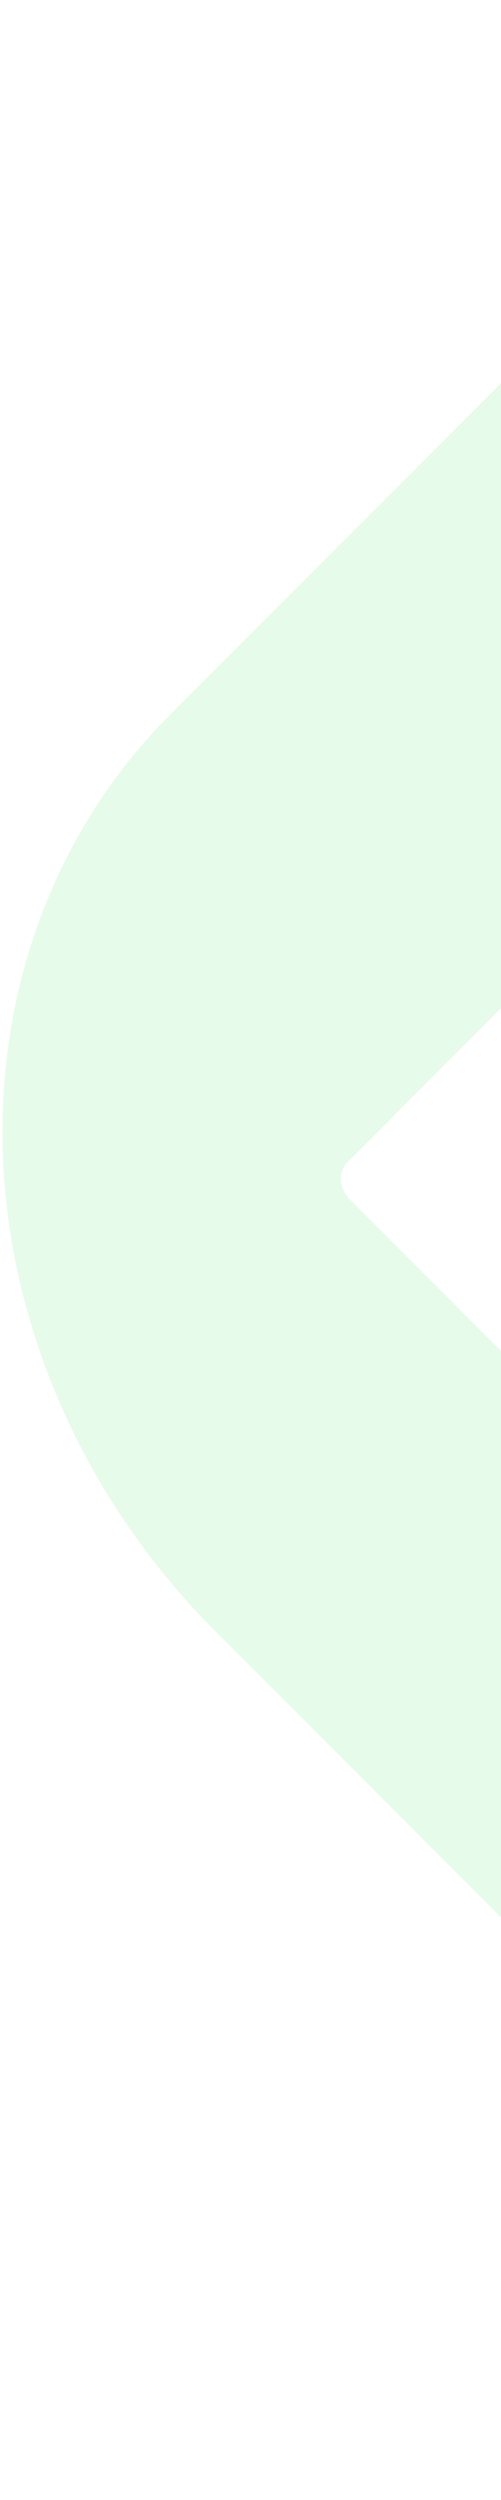<svg width="156" height="777" viewBox="0 0 156 777" fill="none" xmlns="http://www.w3.org/2000/svg">
<path d="M66.998 506.941L336.495 776.437L424.551 688.381L108.905 372.735C108.102 371.931 107.449 370.992 106.986 369.971C106.522 368.95 106.256 367.868 106.203 366.784C106.15 365.701 106.31 364.639 106.676 363.659C107.041 362.679 107.604 361.8 108.332 361.071L361.569 107.834C362.297 107.106 363.177 106.543 364.157 106.178C365.137 105.813 366.199 105.652 367.282 105.705C368.365 105.758 369.448 106.024 370.469 106.488C371.49 106.952 372.429 107.604 373.233 108.407L688.879 424.053L776.998 335.933L507.502 66.437C467.869 26.804 415.589 3.064 362.163 0.44C308.737 -2.183 258.541 16.524 222.619 52.447L53.056 222.009C35.258 239.794 21.5 261.272 12.568 285.217C3.636 309.163 -0.295 335.106 1 361.566C2.295 388.025 8.79 414.483 20.114 439.427C31.438 464.37 47.37 487.312 66.998 506.941Z" fill="#4CE467" fill-opacity="0.13"/>
</svg>
